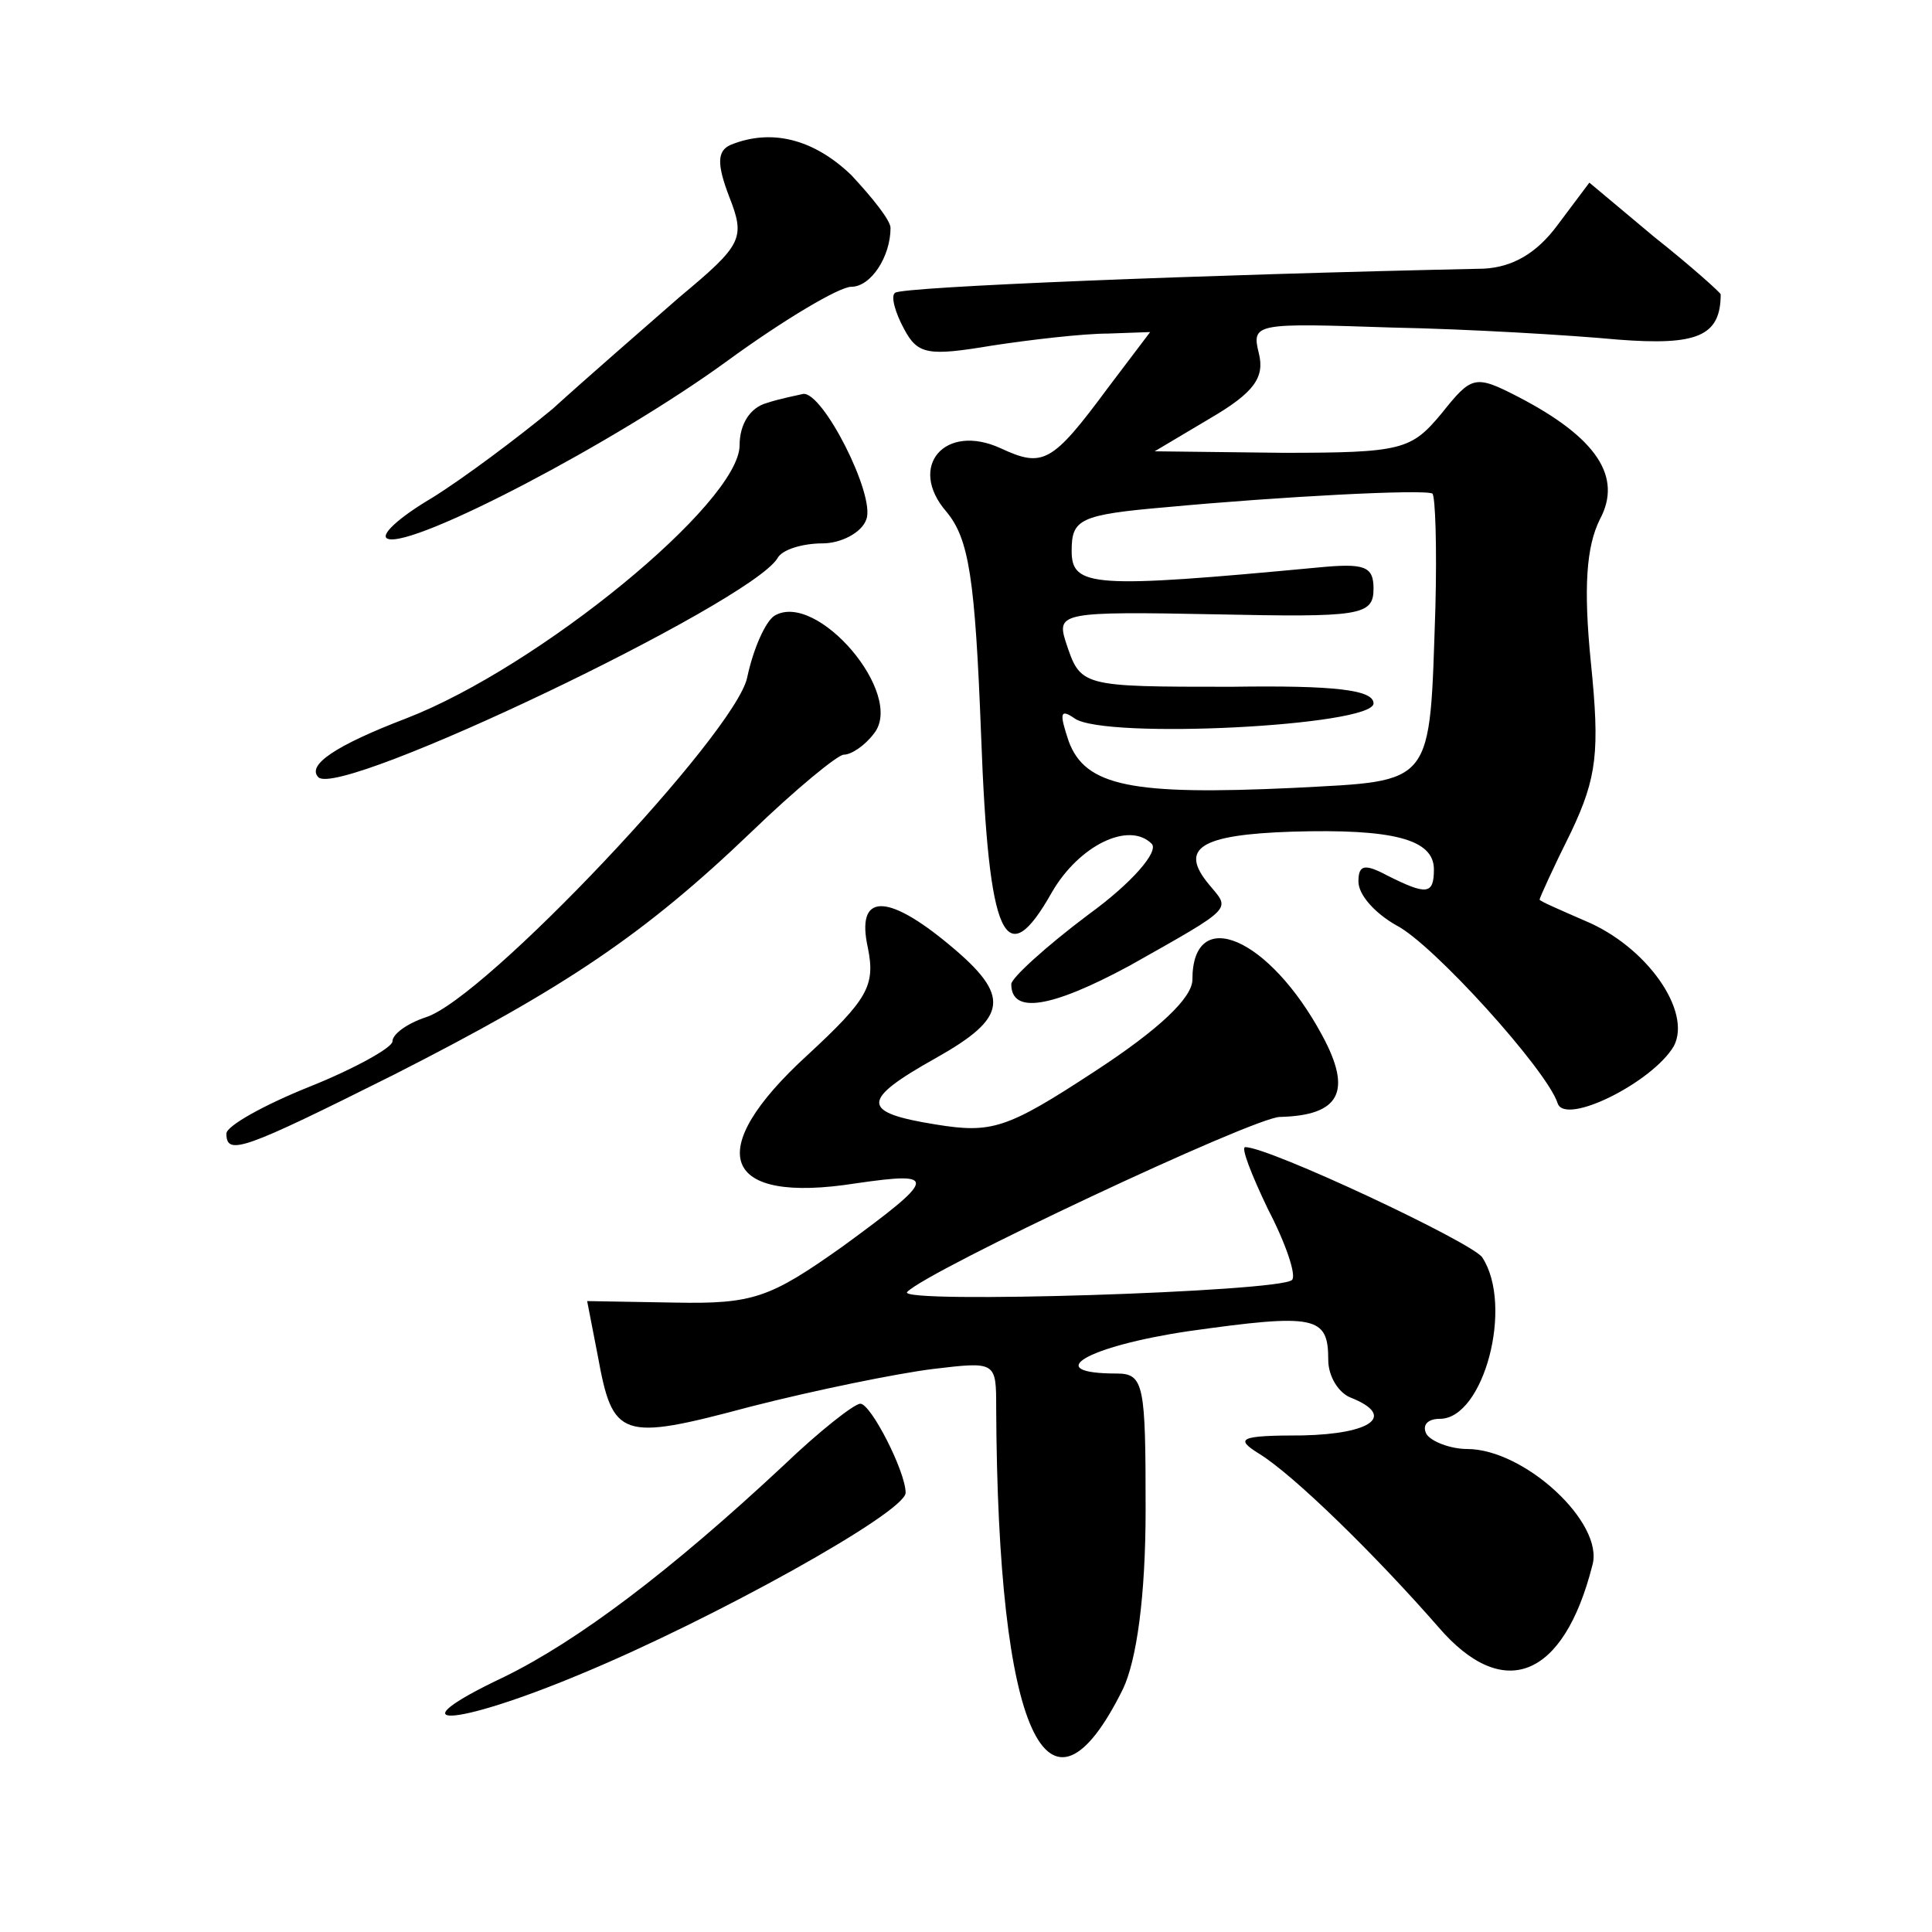 <?xml version="1.0" standalone="no"?>
<!DOCTYPE svg PUBLIC "-//W3C//DTD SVG 20010904//EN"
 "http://www.w3.org/TR/2001/REC-SVG-20010904/DTD/svg10.dtd">
<svg version="1.0" xmlns="http://www.w3.org/2000/svg"
 width="128pt" height="128pt" viewBox="0 0 128 128"
 preserveAspectRatio="xMidYMid meet">
<g transform="translate(0,128) scale(0.1,-0.1)"
fill="#0" stroke="none">
<path d="M484 1184 c-9 -4 -9 -13 -1 -34 11 -28 9 -32 -33 -67 -24 -21 -62 -54
-84 -74 -23 -19 -59 -46 -80 -59 -22 -13 -35 -25 -29 -27 17 -6 151 64 225 118
37 27 74 49 82 49 13 0 26 20 26 39 0 5 -12 20 -26 35 -25 24 -53 31 -80 20z M1032
1131 c-14 -19 -30 -28 -49 -29 -187 -4 -386 -12 -390 -16 -3 -2 0 -13 6 -24 9 -17
16 -18 58 -11 26 4 61 8 77 8 l28 1 -28 -37 c-37 -50 -43 -53 -71 -40 -37 17 -62
-12 -36 -42 15 -18 19 -44 23 -148 5 -136 16 -159 47 -104 18 31 51 47 66 32 5
-5 -13 -26 -42 -47 -28 -21 -51 -42 -51 -46 0 -20 26 -16 78 12 71 40 67 37 53
54 -20 24 -6 33 55 35 67 2 94 -5 94 -25 0 -17 -5 -17 -31 -4 -15 8 -19 7 -19 -4
0 -9 11 -21 25 -29 24 -12 100 -96 107 -118 5 -15 63 14 77 38 12 23 -18 66 -59
83 -16 7 -30 13 -30 14 0 1 9 21 21 45 17 36 19 53 13 112 -5 50 -3 77 6 95 15
28 -2 54 -54 81 -29 15 -31 14 -51 -11 -20 -24 -26 -26 -105 -26 l-85 1 37 22 c29
17 36 27 32 43 -5 20 -2 20 88 17 51 -1 118 -5 150 -8 52 -4 68 2 68 30 0 1 -20
19 -44 38 l-43 36 -21 -28z m-81 -253 c-4 -120 0 -115 -94 -120 -107 -5 -138 1
-149 31 -6 18 -6 22 4 15 20 -14 198 -5 198 10 0 9 -26 12 -94 11 -101 0 -100 0
-110 30 -6 19 -2 20 99 18 96 -2 105 -1 105 17 0 15 -6 17 -37 14 -149 -14 -163
-13 -163 11 0 21 5 24 63 29 75 7 170 12 176 9 2 -2 3 -36 2 -75z M508 1013 c-11
-3 -18 -14 -18 -28 0 -38 -133 -147 -221 -181 -47 -18 -66 -31 -58 -39 15 -14 285
115 304 145 3 6 17 10 30 10 12 0 26 7 29 16 6 16 -29 85 -42 83 -4 -1 -15 -3 -24
-6z M513 872 c-6 -4 -14 -22 -18 -41 -8 -37 -174 -213 -213 -225 -12 -4 -22 -11
-22 -16 0 -4 -25 -18 -55 -30 -30 -12 -55 -26 -55 -31 0 -15 11 -11 111 39 114
58 166 93 237 161 29 28 57 51 61 51 5 0 14 6 20 14 21 26 -38 95 -66 78z M575
652 c5 -25 0 -34 -40 -71 -70 -64 -57 -99 32 -85 55 8 54 4 -9 -42 -48 -34 -59
-38 -111 -37 l-58 1 7 -36 c10 -55 15 -57 101 -34 43 11 97 22 121 25 42 5 42 5
42 -26 1 -216 34 -287 84 -186 9 19 15 61 15 119 0 82 -1 90 -19 90 -51 0 -20 18
47 28 85 12 93 10 93 -19 0 -11 7 -22 15 -25 30 -12 14 -24 -32 -25 -42 0 -45 -2
-29 -12 23 -14 78 -68 119 -115 43 -50 83 -34 102 41 8 28 -45 77 -83 77 -11 0
-24 5 -27 10 -3 6 1 10 9 10 29 0 49 75 28 107 -7 10 -141 73 -157 73 -3 0 4 -18
15 -41 12 -23 19 -44 16 -47 -8 -8 -262 -16 -255 -8 13 14 230 116 247 116 40 1
48 17 28 54 -35 65 -86 87 -86 37 0 -12 -22 -33 -65 -61 -58 -38 -68 -41 -105 -35
-50 8 -50 16 0 44 48 27 50 41 9 75 -42 35 -62 34 -54 -2z M519 309 c-75 -70 -136
-116 -185 -140 -74 -35 -35 -34 51 2 87 36 215 107 215 120 0 14 -23 59 -30 59
-4 0 -27 -18 -51 -41z"/>
</g>
</svg>
